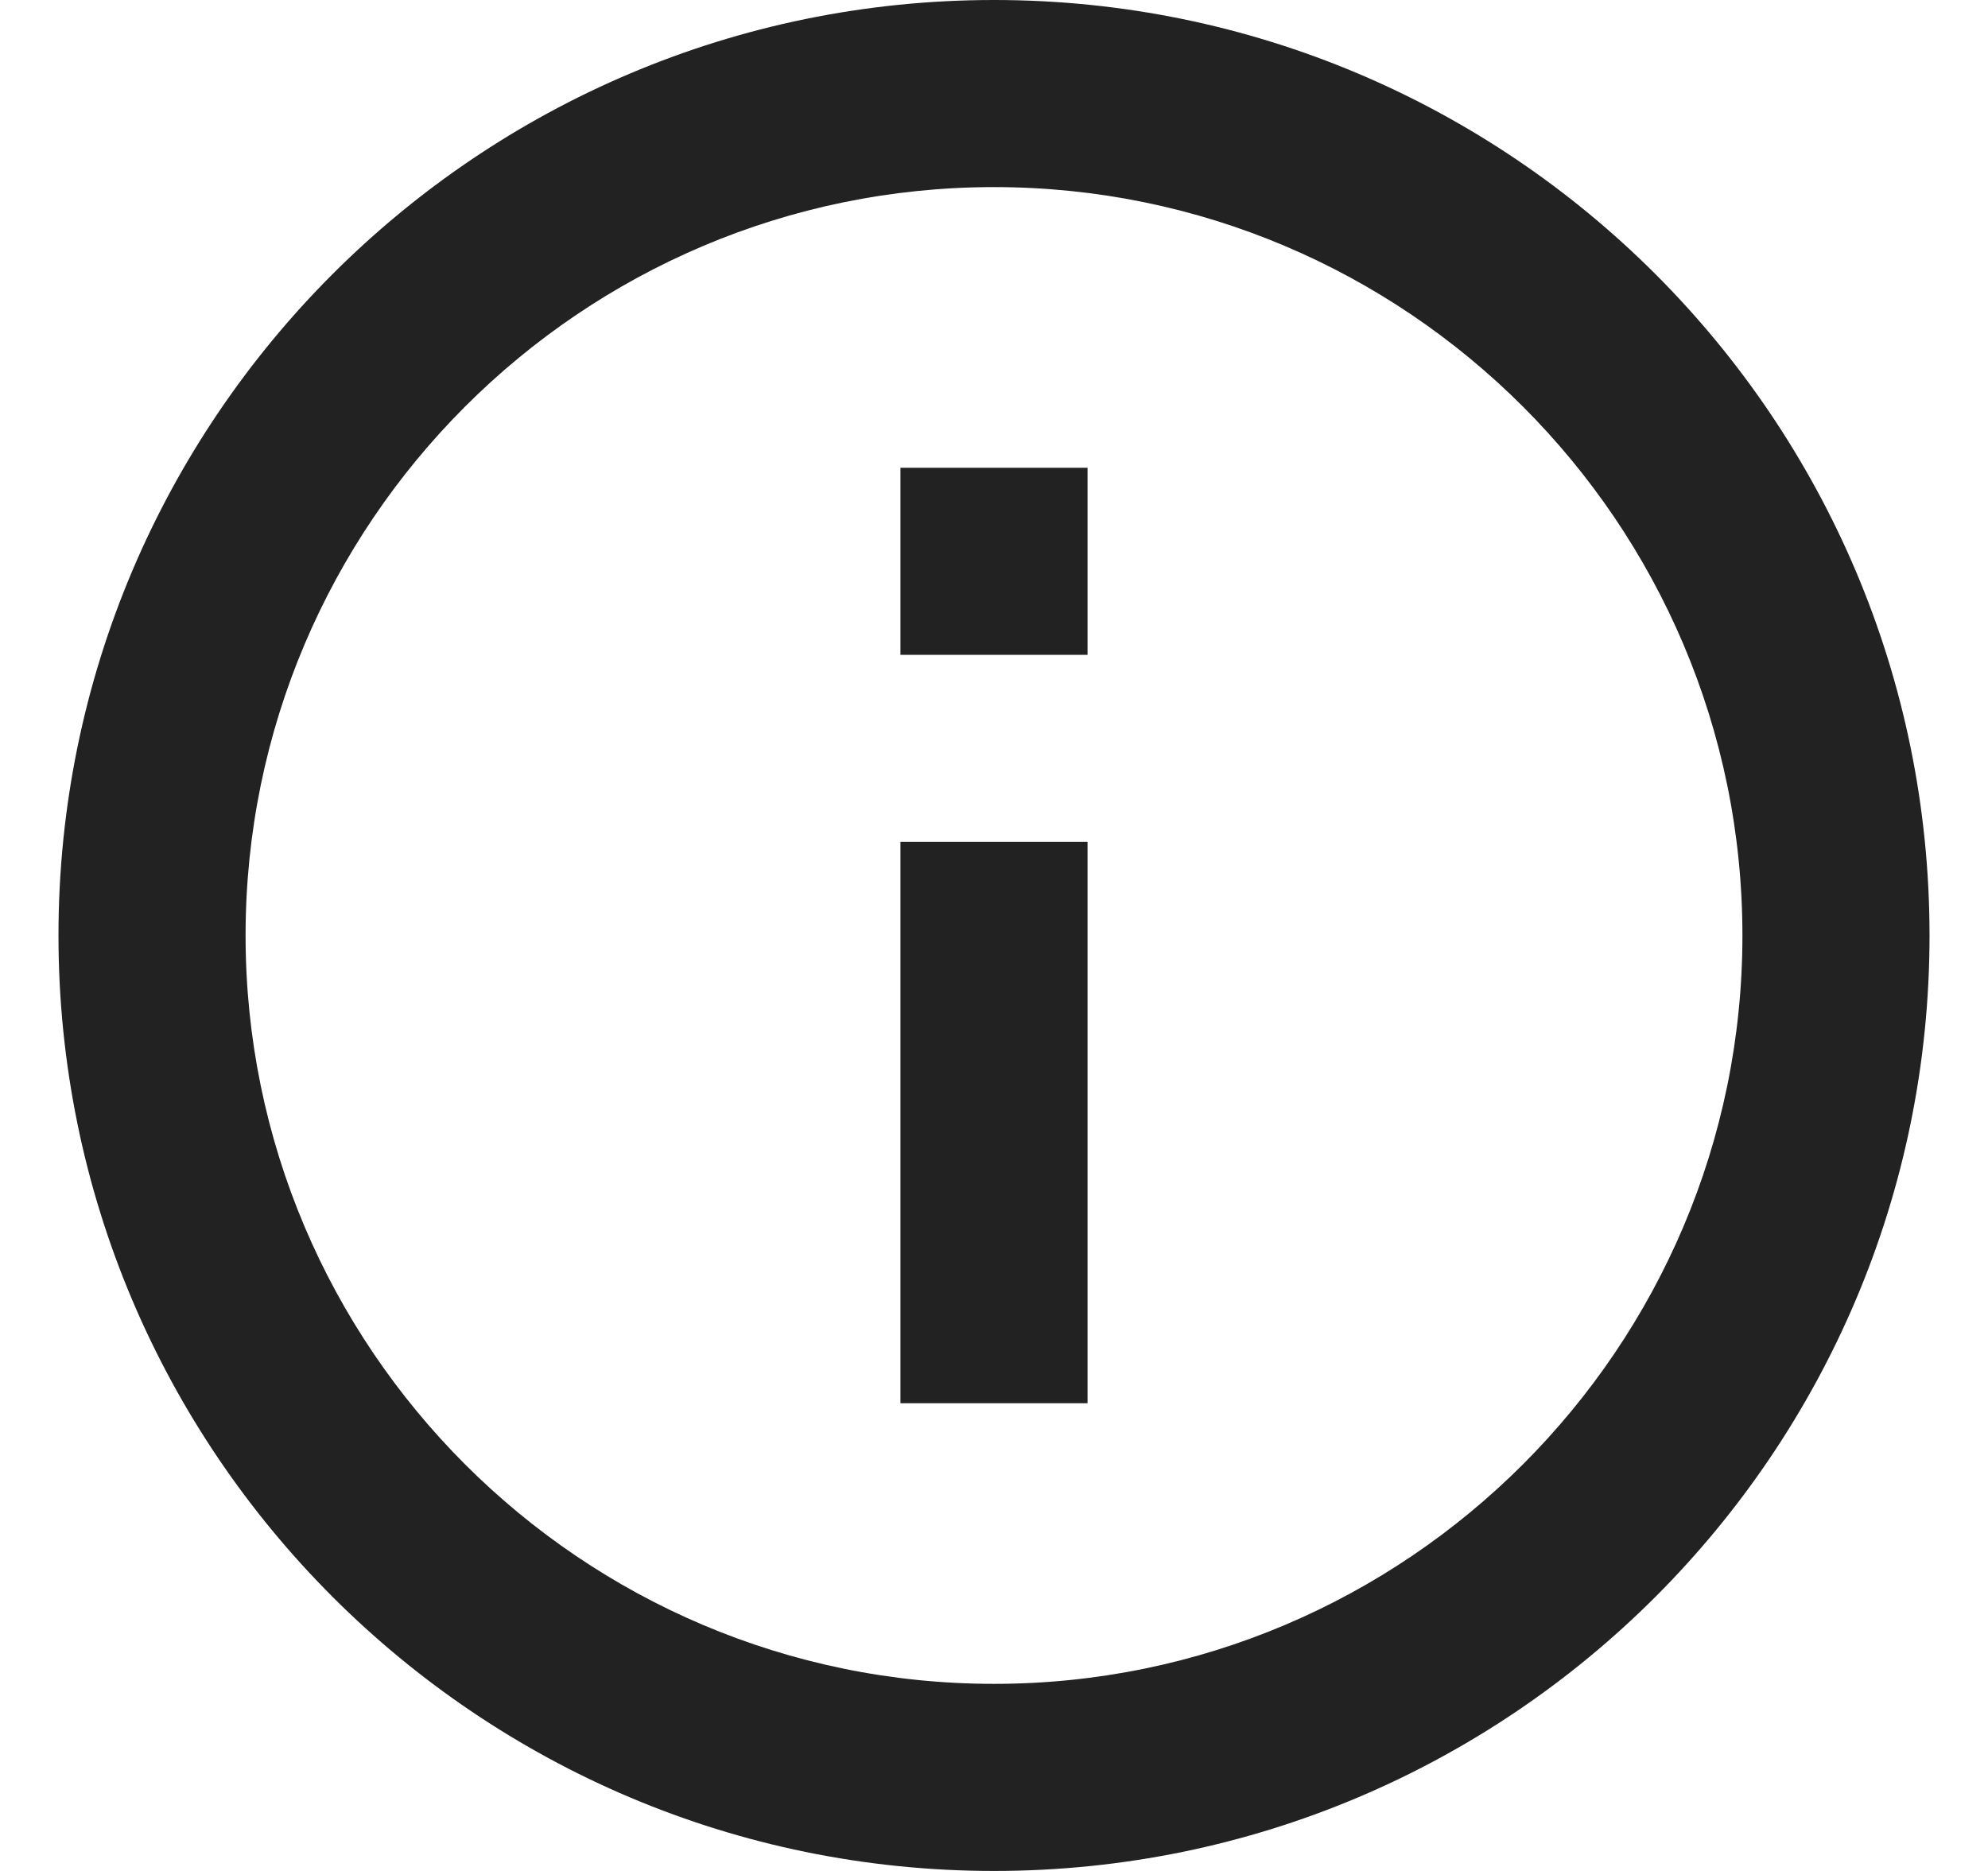 <?xml version="1.0" encoding="UTF-8"?> <svg xmlns="http://www.w3.org/2000/svg" fill="none" height="16" viewBox="0 0 17 16" width="17"><path d="m7.7 4h1.6v1.6h-1.6zm0 3.2h1.6v4.8h-1.6zm.8-7.2c-4.416 0-8 3.584-8 8s3.584 8 8 8 8-3.584 8-8-3.584-8-8-8zm0 14.4c-3.528 0-6.4-2.872-6.4-6.4s2.872-6.4 6.4-6.4 6.4 2.872 6.4 6.4-2.872 6.4-6.4 6.4z" fill="#222"></path></svg> 